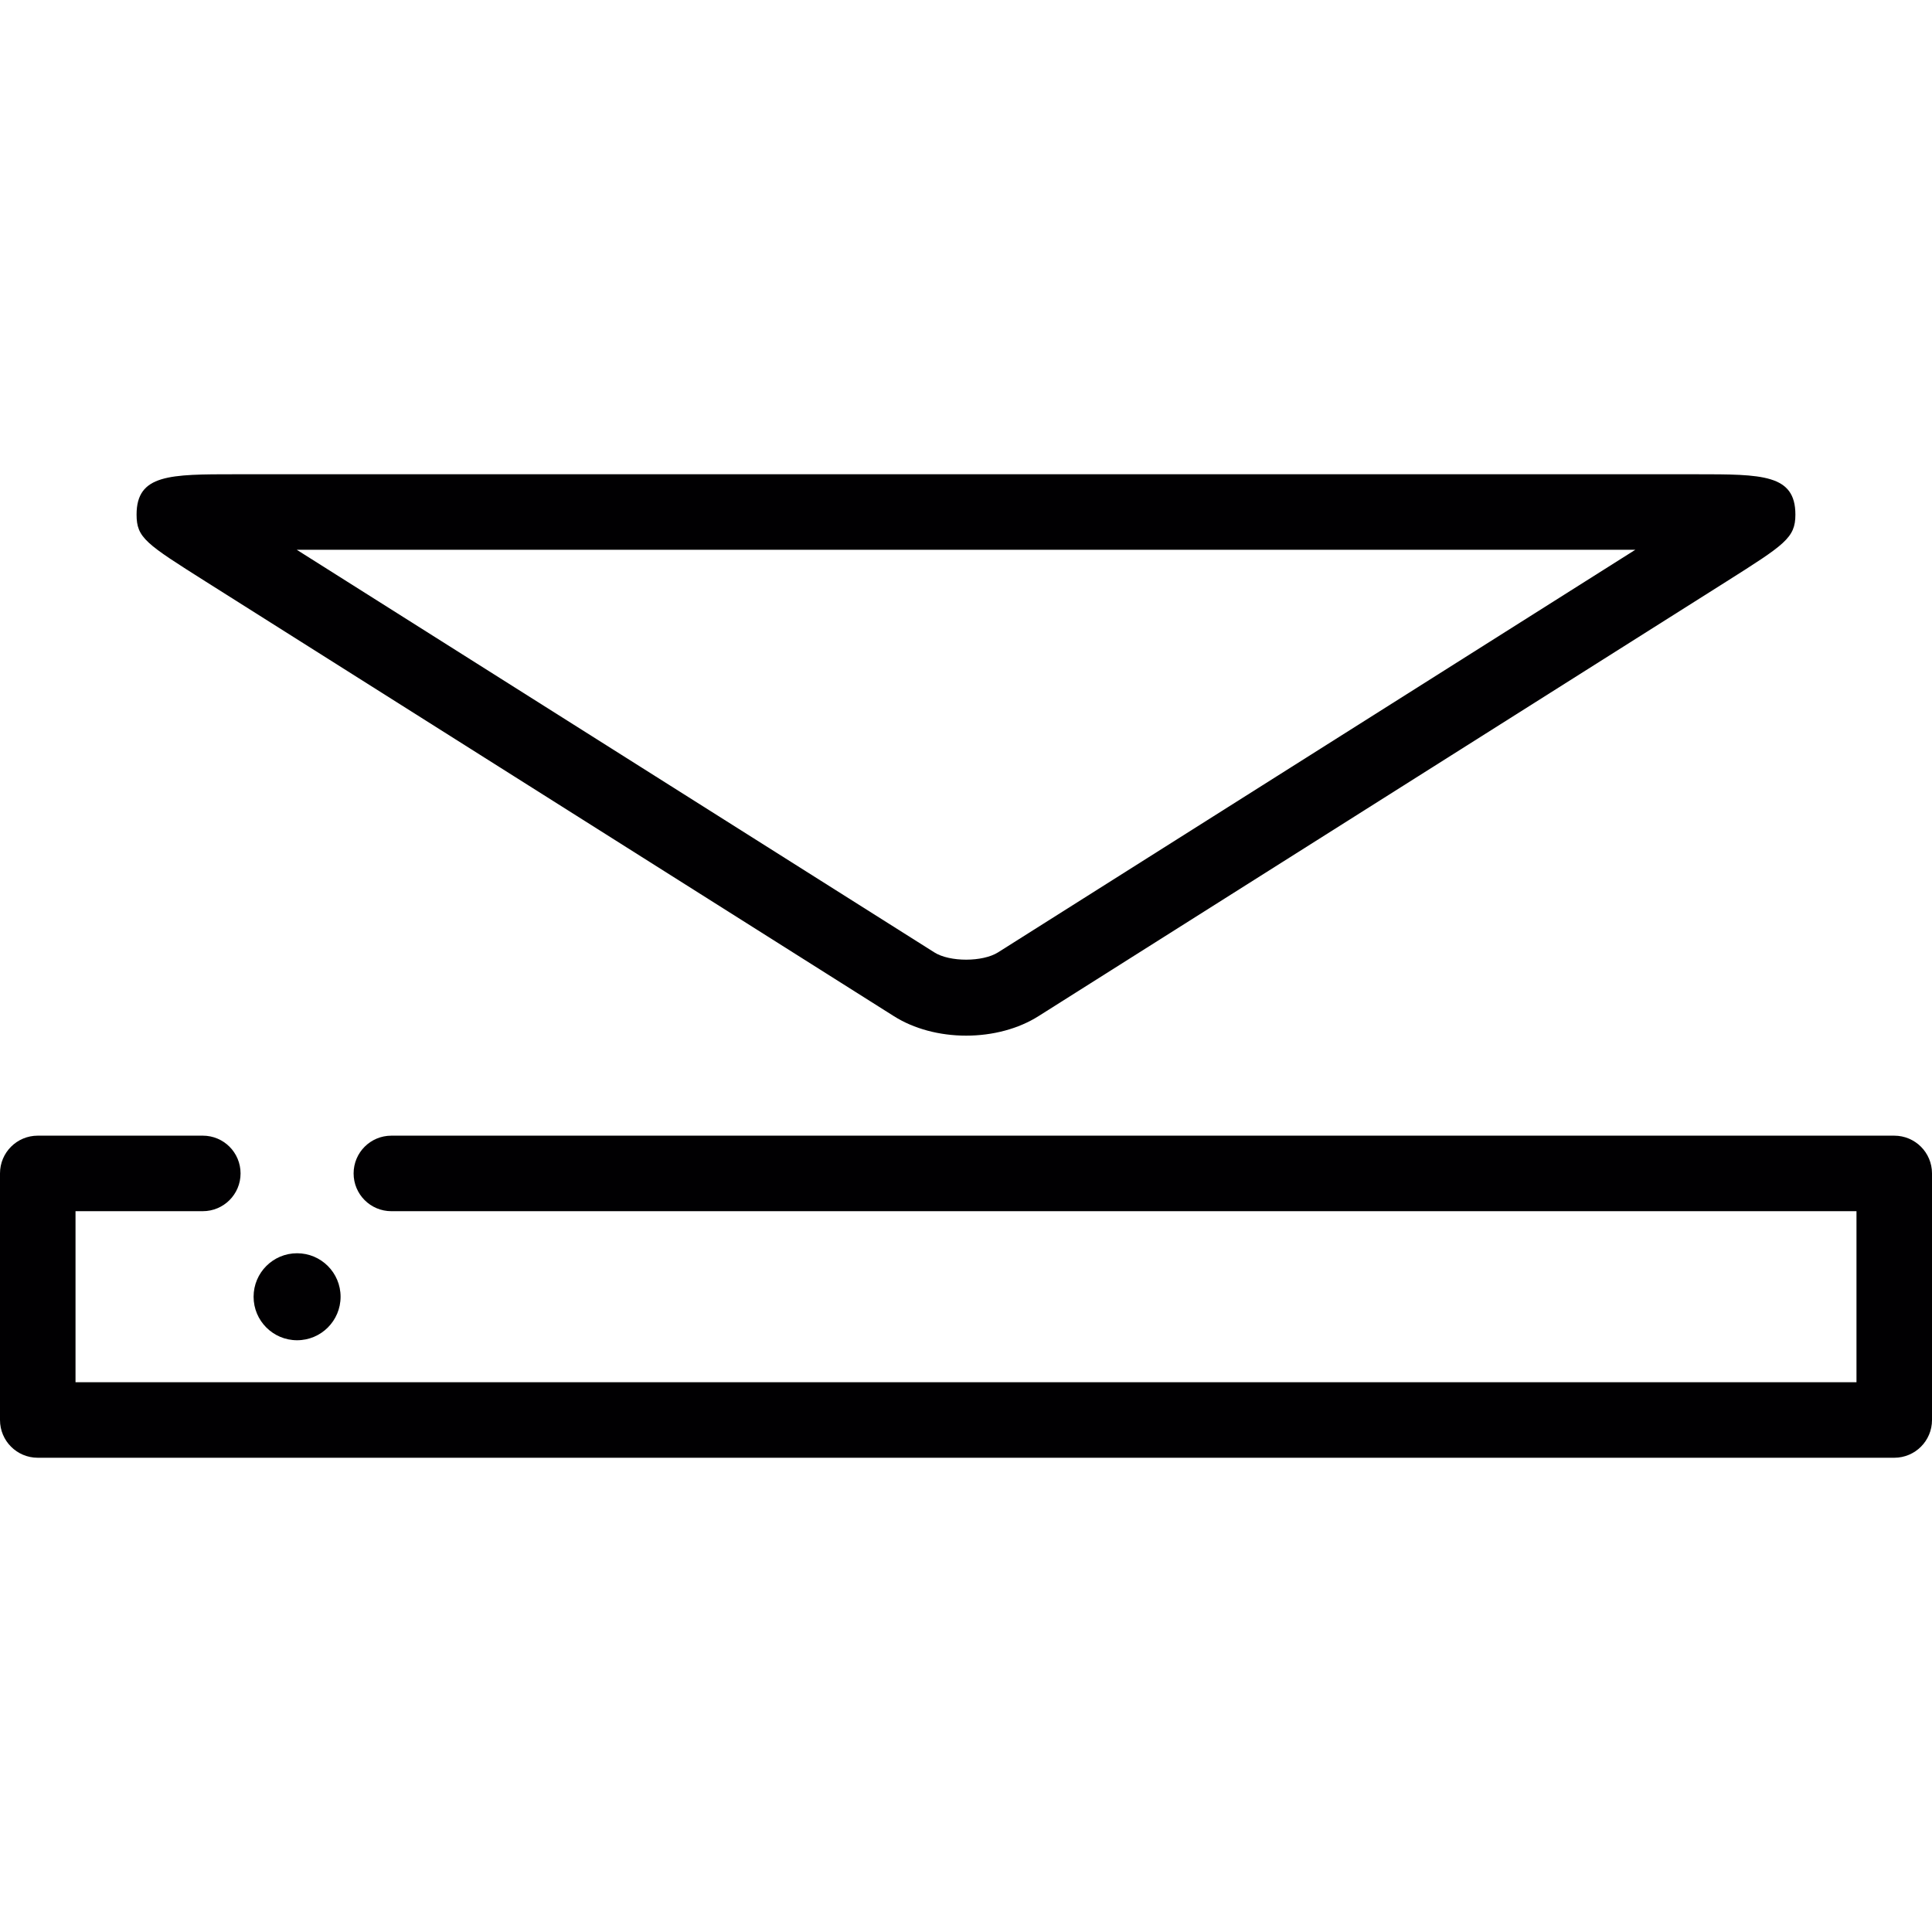 <?xml version="1.0" encoding="iso-8859-1"?>
<!-- Uploaded to: SVG Repo, www.svgrepo.com, Generator: SVG Repo Mixer Tools -->
<svg height="800px" width="800px" version="1.1" id="Capa_1" xmlns="http://www.w3.org/2000/svg" xmlns:xlink="http://www.w3.org/1999/xlink" 
	 viewBox="0 0 415.915 415.915" xml:space="preserve">
<g>
	<path style="fill:#010002;" d="M207.986,222.951c5.747,0,11.266-1.479,15.55-4.178l148.005-93.511
		c12.681-8.023,14.965-9.47,14.965-14.477c0-8.689-7.137-8.689-21.362-8.689H50.755c-14.217,0-21.354,0-21.354,8.689
		c0,5.007,2,6.267,14.997,14.485l148.046,93.495C196.712,221.463,202.231,222.951,207.986,222.951z M352.049,118.352
		l-137.186,86.667c-3.316,2.097-10.421,2.105-13.721,0.008L63.882,118.352H352.049z"/>
	<path style="fill:#010002;" d="M407.786,244.483H84.253c-4.495,0-8.129,3.633-8.129,8.129s3.633,8.129,8.129,8.129h315.405v36.822
		H16.257V260.74h27.401c4.495,0,8.129-3.633,8.129-8.129s-3.633-8.129-8.129-8.129H8.129c-4.495,0-8.129,3.633-8.129,8.129v53.08
		c0,4.495,3.633,8.129,8.129,8.129h399.658c4.495,0,8.129-3.633,8.129-8.129v-53.08
		C415.915,248.117,412.281,244.483,407.786,244.483z"/>
	<circle style="fill:#010002;" cx="63.956" cy="279.16" r="9.364"/>
</g>
</svg>
